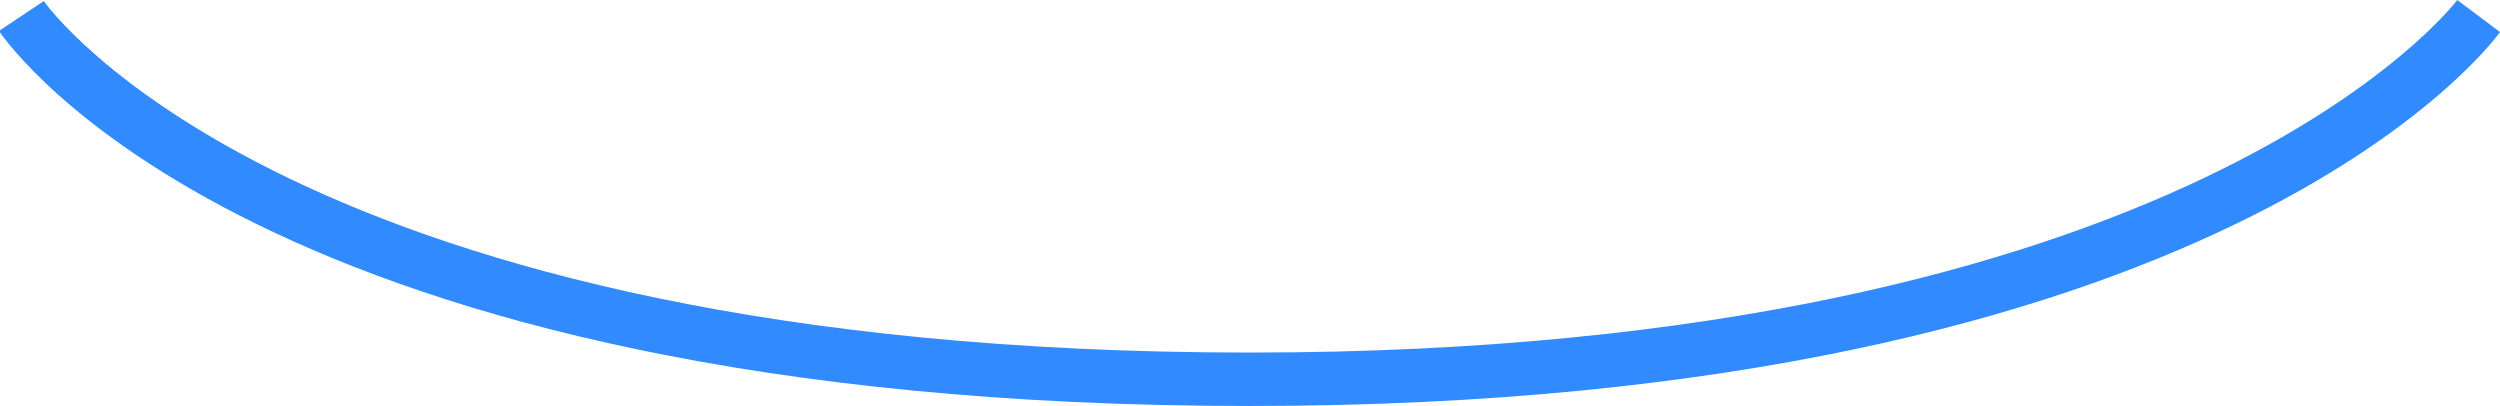 <svg xmlns="http://www.w3.org/2000/svg" viewBox="0 0 234 38"><path d="M117 38C24.2 38 .9 4.3-.1 2.9L4.1.1C4.3.4 27.3 33 117 33 204.8 33 229.7.4 230 0l4 3c-1 1.4-26.3 35-117 35z" fill="#328aff"/></svg>
